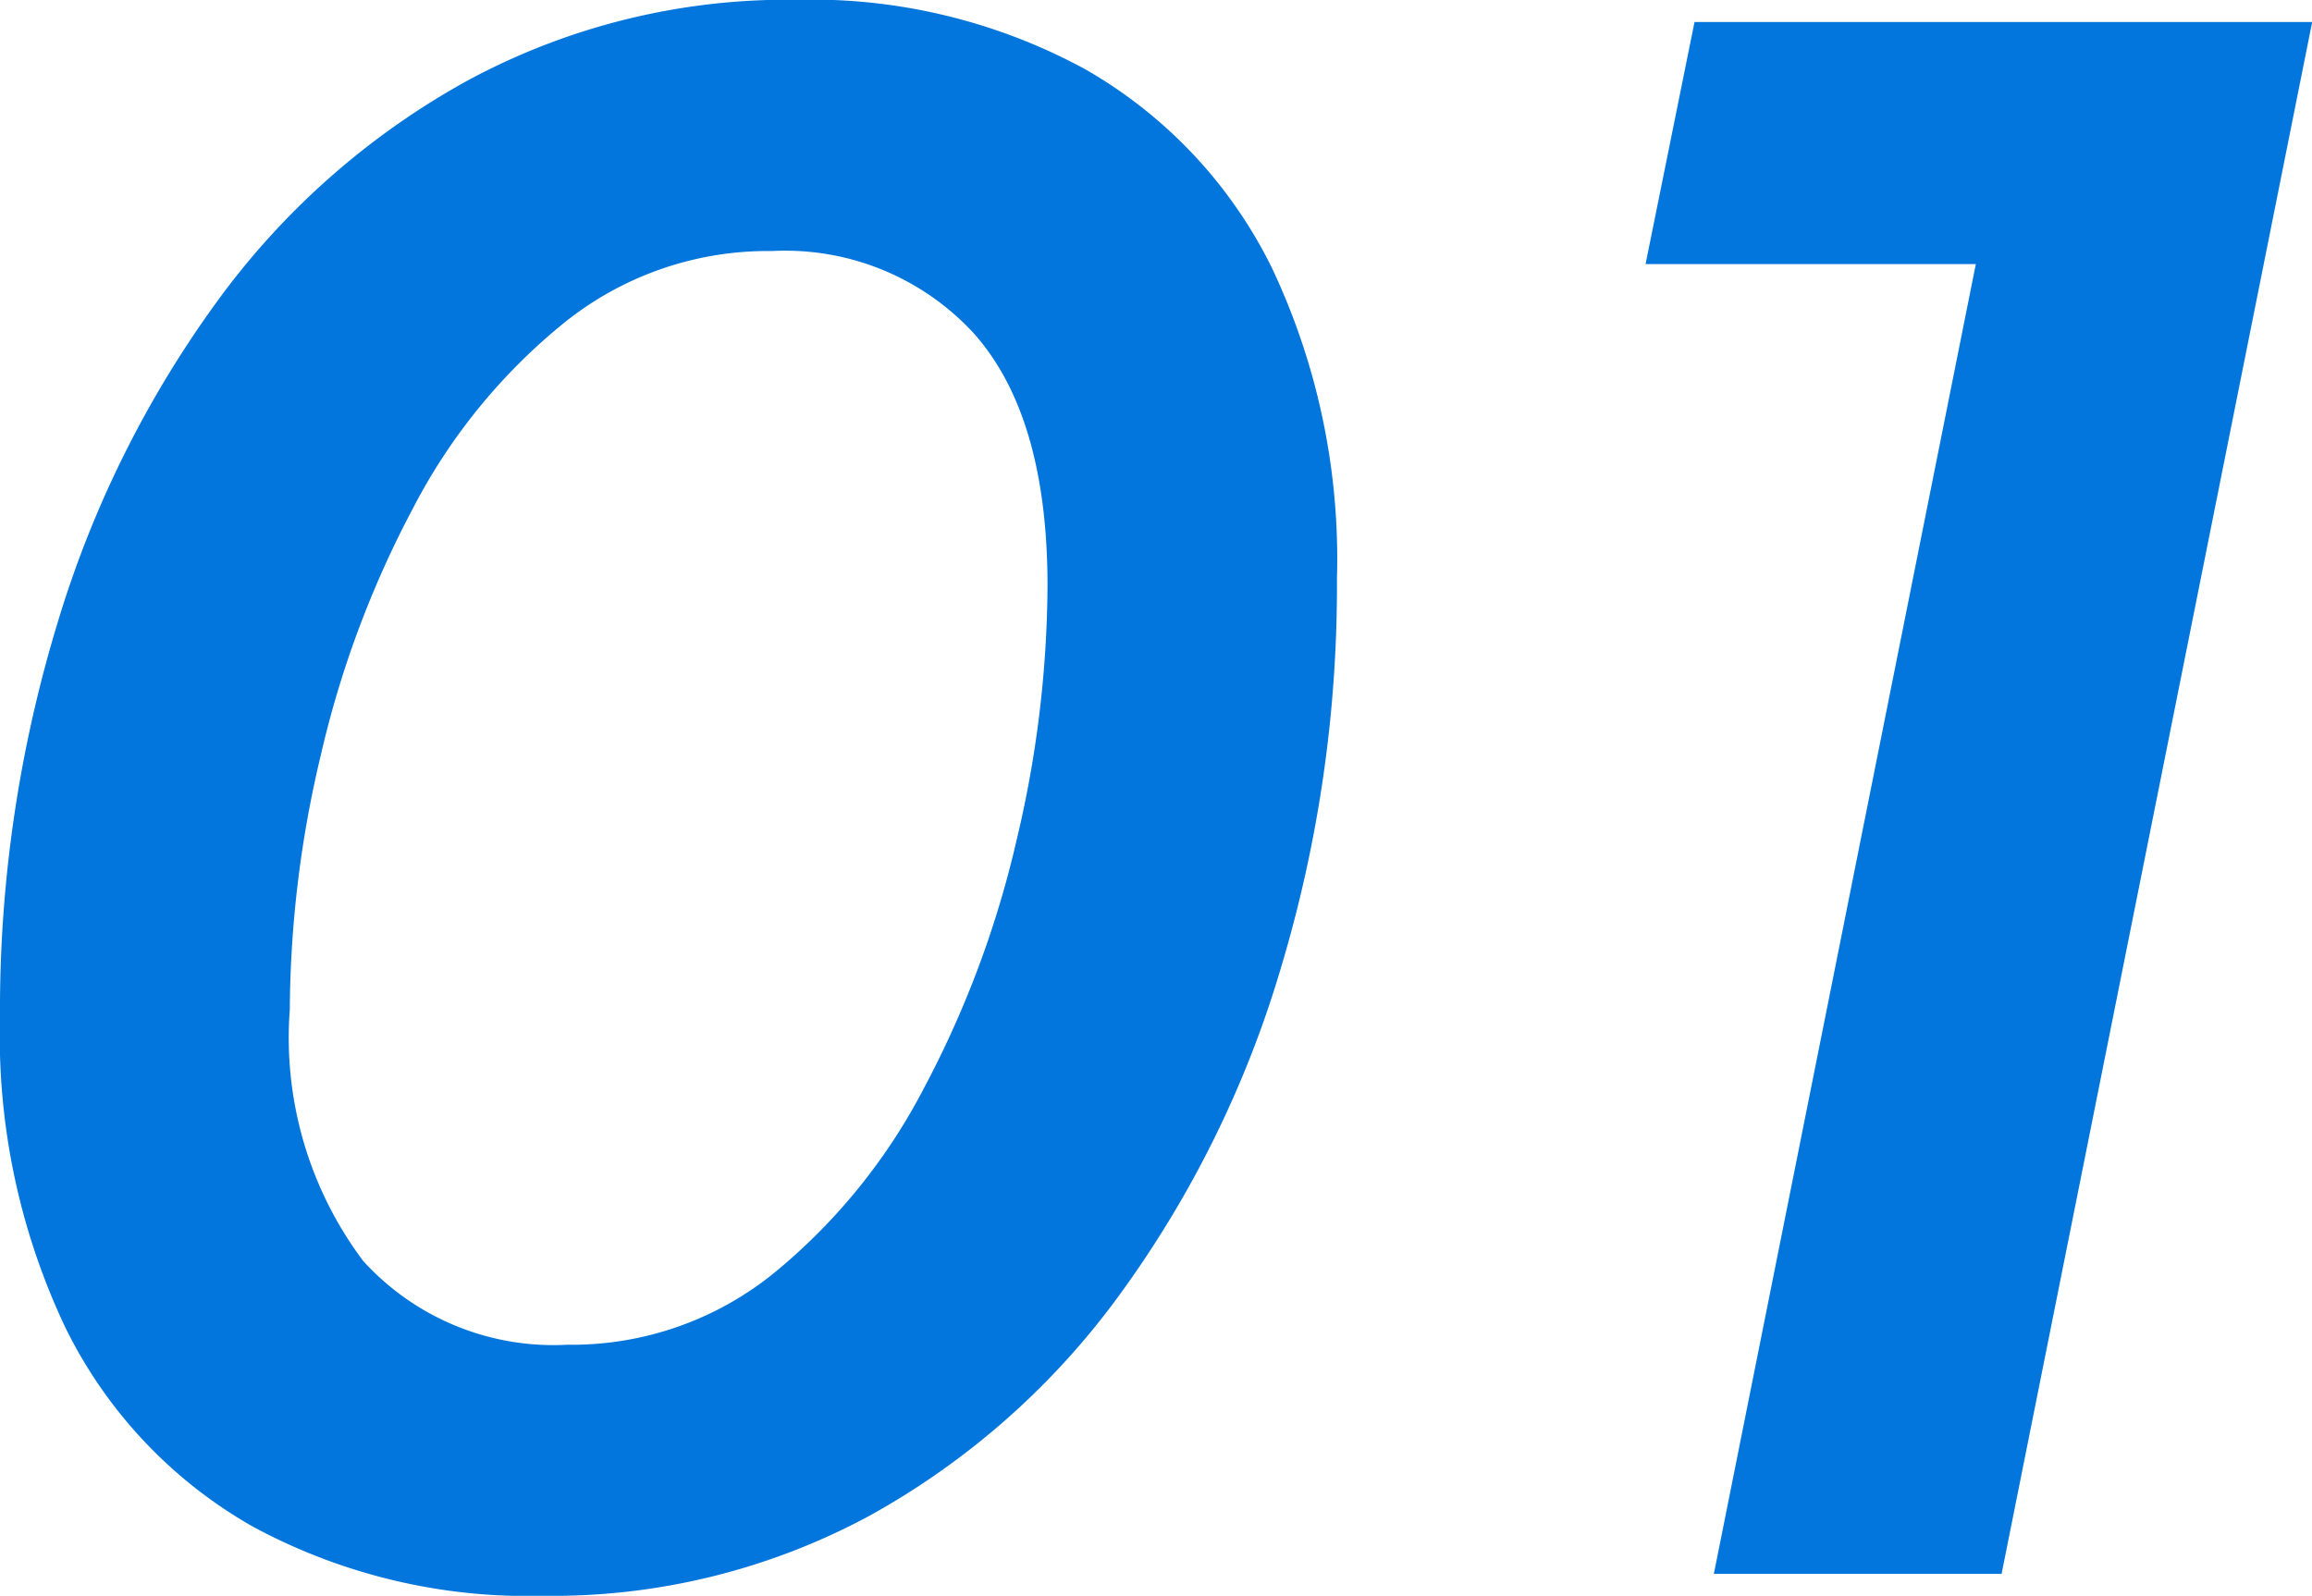 <svg xmlns="http://www.w3.org/2000/svg" width="49.009" height="33.832" viewBox="0 0 49.009 33.832">
  <path id="_01" data-name="01" d="M13.9.466A12.247,12.247,0,0,1,7.749-1,9.828,9.828,0,0,1,3.778-5.211,14.427,14.427,0,0,1,2.387-11.8a28.141,28.141,0,0,1,1.193-8.271,22.648,22.648,0,0,1,3.406-6.9,16.245,16.245,0,0,1,5.336-4.7,14.268,14.268,0,0,1,6.937-1.7A12.152,12.152,0,0,1,25.387-31.9a9.865,9.865,0,0,1,3.95,4.19,14.419,14.419,0,0,1,1.39,6.611,28.149,28.149,0,0,1-1.193,8.271,22.637,22.637,0,0,1-3.406,6.9,16.319,16.319,0,0,1-5.316,4.7A14.149,14.149,0,0,1,13.9.466Zm.514-5.323a6.805,6.805,0,0,0,4.377-1.518,12.509,12.509,0,0,0,3.192-3.942,21.379,21.379,0,0,0,1.952-5.232,23.681,23.681,0,0,0,.657-5.394q0-3.59-1.553-5.345a5.43,5.43,0,0,0-4.289-1.756,6.887,6.887,0,0,0-4.4,1.518,12.382,12.382,0,0,0-3.212,3.942,21.358,21.358,0,0,0-1.952,5.232,23.693,23.693,0,0,0-.656,5.394,7.884,7.884,0,0,0,1.556,5.325A5.451,5.451,0,0,0,14.411-4.857ZM38.717,0l6.067-30.337,2.135,2.57h-9.65L38.307-32.9H51.4L44.816,0Z" transform="translate(-2.387 33.366)" fill="#0276dd"/>
</svg>

